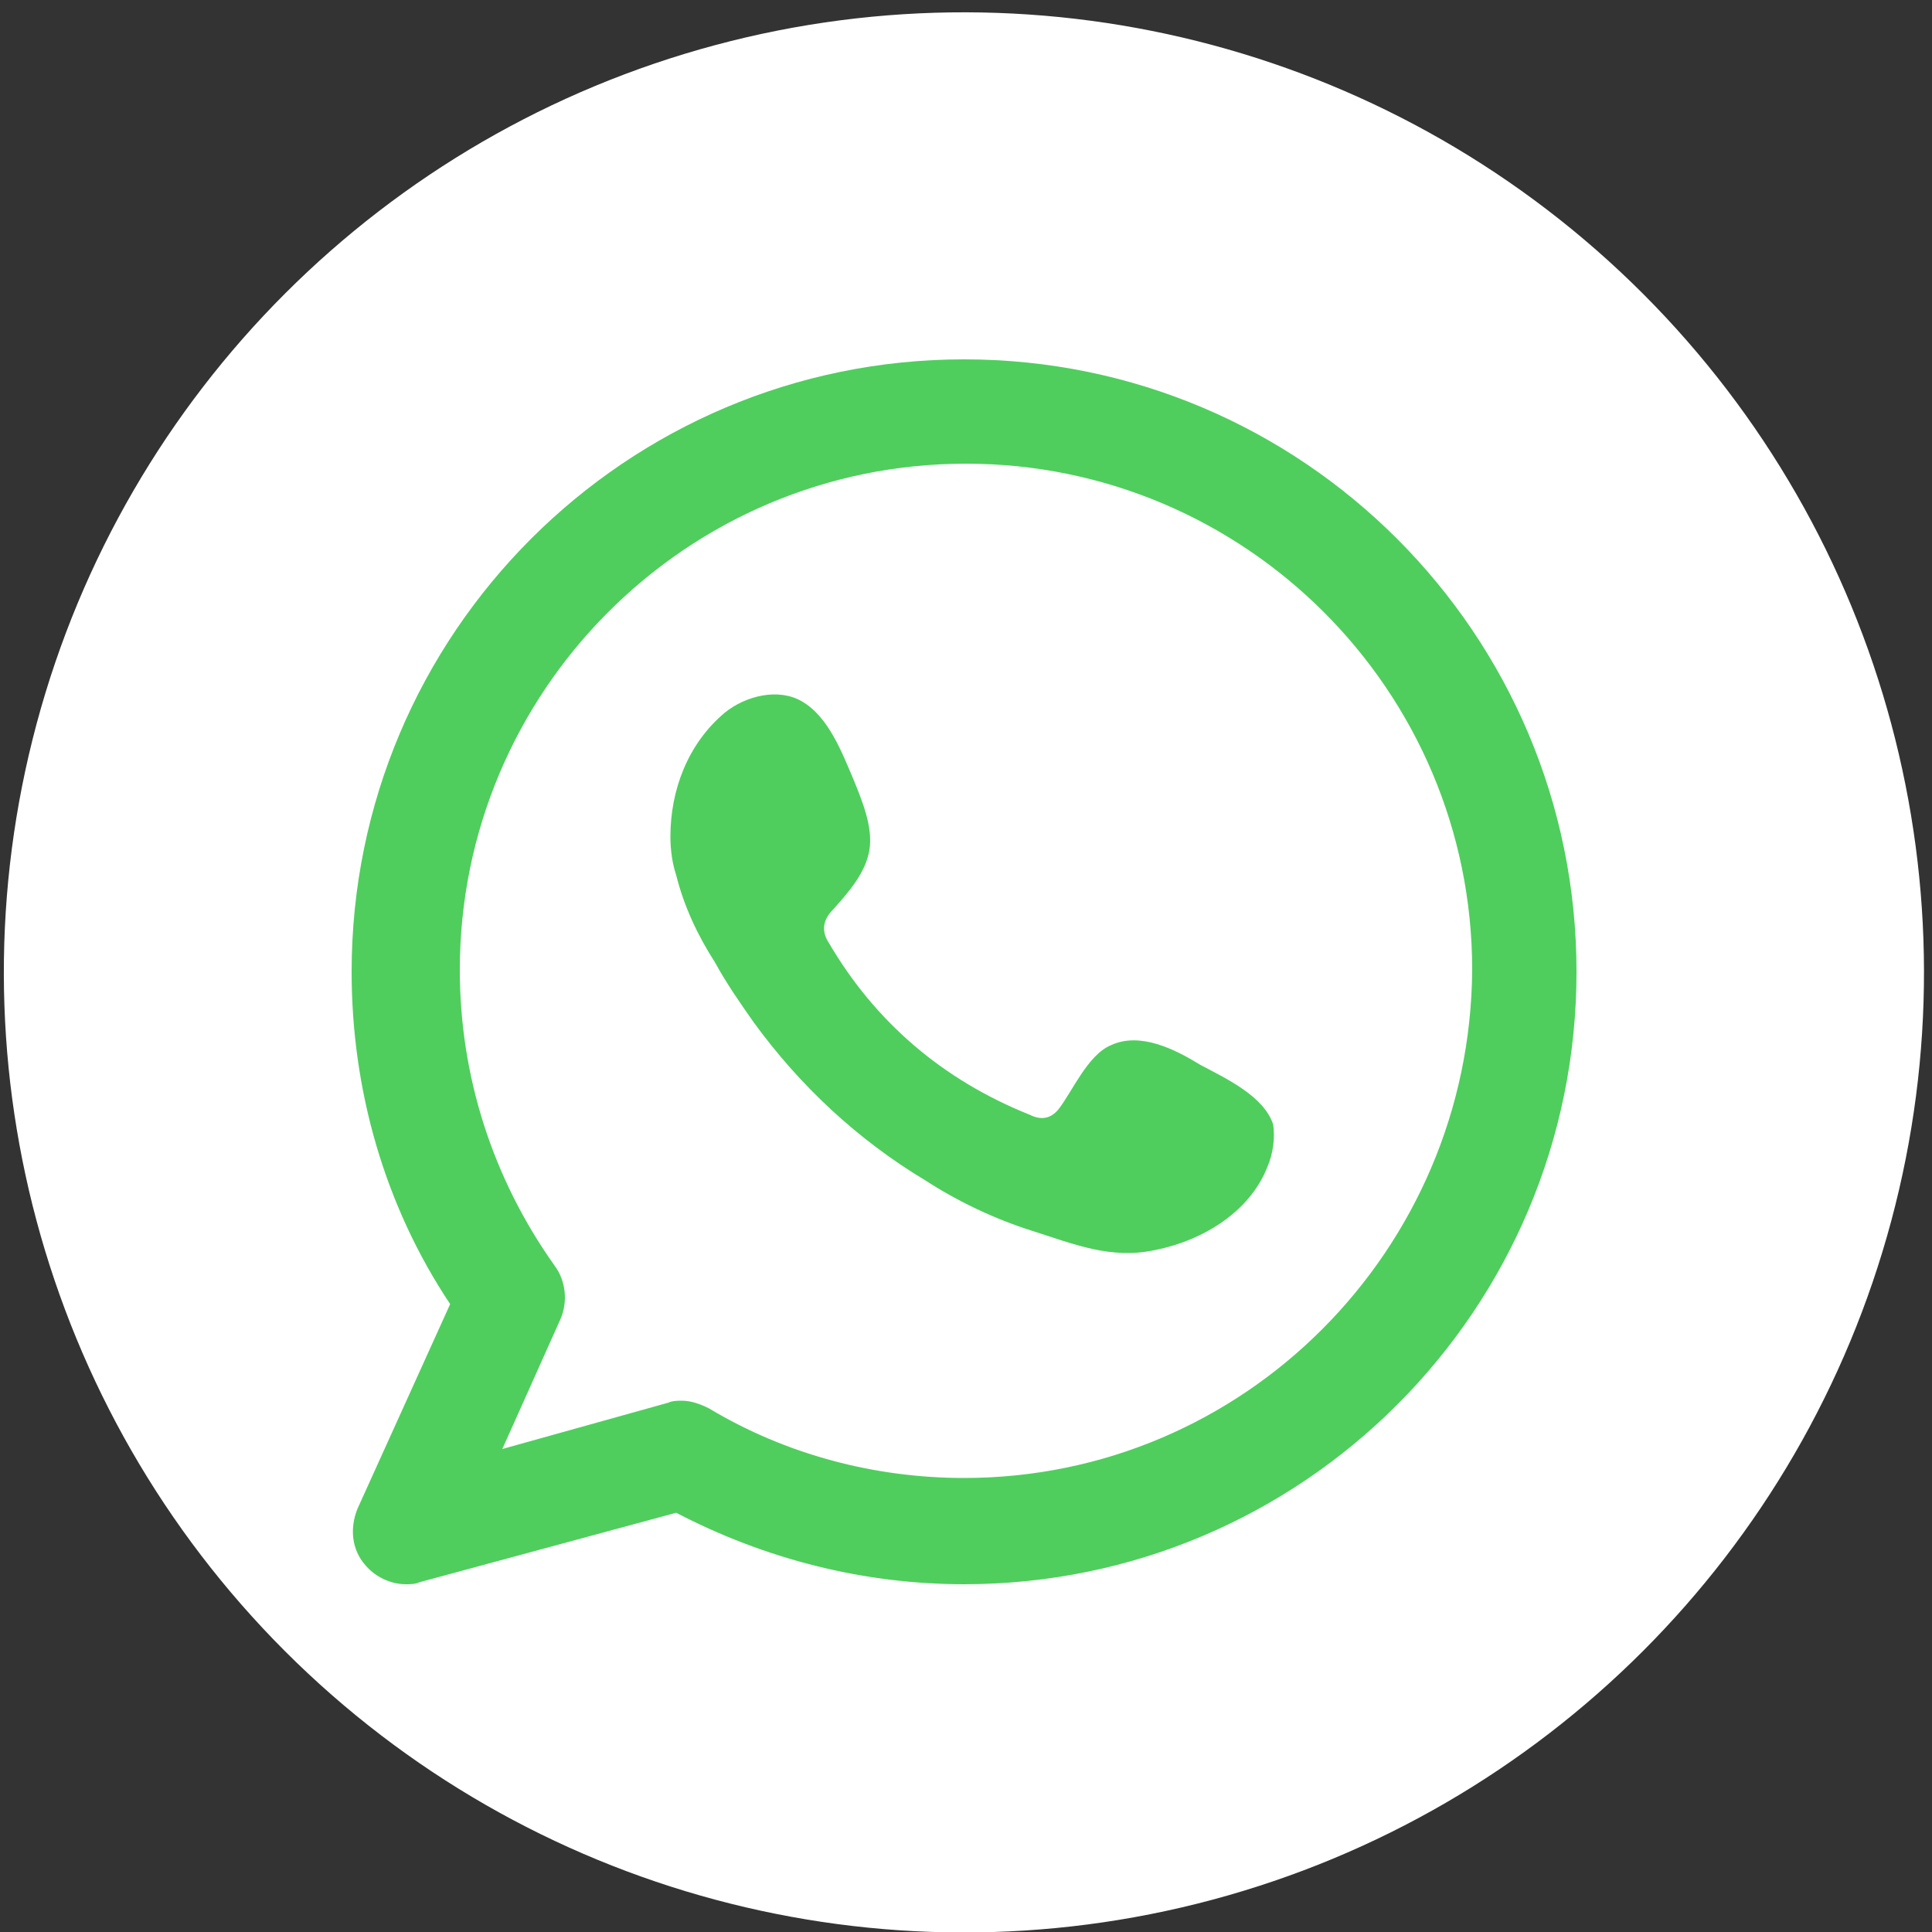 <?xml version="1.0" encoding="utf-8"?>
<!-- Generator: Adobe Illustrator 23.0.2, SVG Export Plug-In . SVG Version: 6.00 Build 0)  -->
<svg version="1.1" id="Layer_1" xmlns="http://www.w3.org/2000/svg" xmlns:xlink="http://www.w3.org/1999/xlink" x="0px" y="0px"
	 viewBox="0 0 100 100" style="enable-background:new 0 0 100 100;" xml:space="preserve">
<rect x="0" y="0" width="100" height="100" fill="#333333" stroke="none"/>
<style type="text/css">
	.st0{fill:#FFFFFF;}
	.st1{fill-rule:evenodd;clip-rule:evenodd;fill:#4FCE5D;}
</style>
<ellipse transform="matrix(0.707 -0.707 0.707 0.707 -20.949 50.048)" class="st0" cx="49.9" cy="50.3" rx="49.7" ry="49.7"/>
<g>
	<path class="st1" d="M49.9,18.6c-17.5,0-31.7,14.2-31.7,31.7c0,6.1,1.7,12.1,5.1,17.2l-4.8,10.6c-0.4,1-0.3,2.1,0.4,2.9
		c0.5,0.6,1.3,1,2.1,1c0.2,0,0.5,0,0.7-0.1L35,78.3c4.6,2.4,9.7,3.7,14.9,3.7c17.5,0,31.7-14.2,31.7-31.7
		C81.6,32.8,67.4,18.6,49.9,18.6z M49.9,76.5c-4.6,0-9.2-1.2-13.2-3.6c-0.4-0.2-0.9-0.4-1.4-0.4c-0.2,0-0.5,0-0.7,0.1L26,75l3-6.7
		c0.4-0.9,0.3-2-0.3-2.8c-3.2-4.5-4.9-9.8-4.9-15.3c0-14.4,11.7-26.2,26.2-26.2c14.4,0,26.2,11.7,26.2,26.2
		C76.1,64.7,64.4,76.5,49.9,76.5z"/>
	<path class="st1" d="M62.1,55.1c-1.3-0.8-3.1-1.7-4.6-1c-1.2,0.5-2,2.4-2.7,3.3c-0.4,0.5-0.9,0.6-1.5,0.3c-4.5-1.8-8-4.8-10.4-8.9
		c-0.4-0.6-0.3-1.2,0.2-1.7c0.8-0.9,1.7-1.9,1.9-3.1c0.2-1.2-0.4-2.6-0.8-3.6c-0.6-1.4-1.3-3.3-2.7-4.1c-1.2-0.7-2.9-0.3-4,0.6
		c-1.9,1.6-2.8,4-2.8,6.4c0,0.7,0.1,1.4,0.3,2c0.4,1.6,1.1,3.1,2,4.5c0.6,1.1,1.3,2.1,2,3.1c2.4,3.3,5.4,6.1,8.9,8.2
		c1.7,1.1,3.6,2,5.5,2.6c2.2,0.7,4.1,1.5,6.4,1c2.5-0.5,4.9-2,5.8-4.3c0.3-0.7,0.4-1.5,0.3-2.2C65.4,56.7,63.4,55.8,62.1,55.1z"/>
</g>
</svg>
